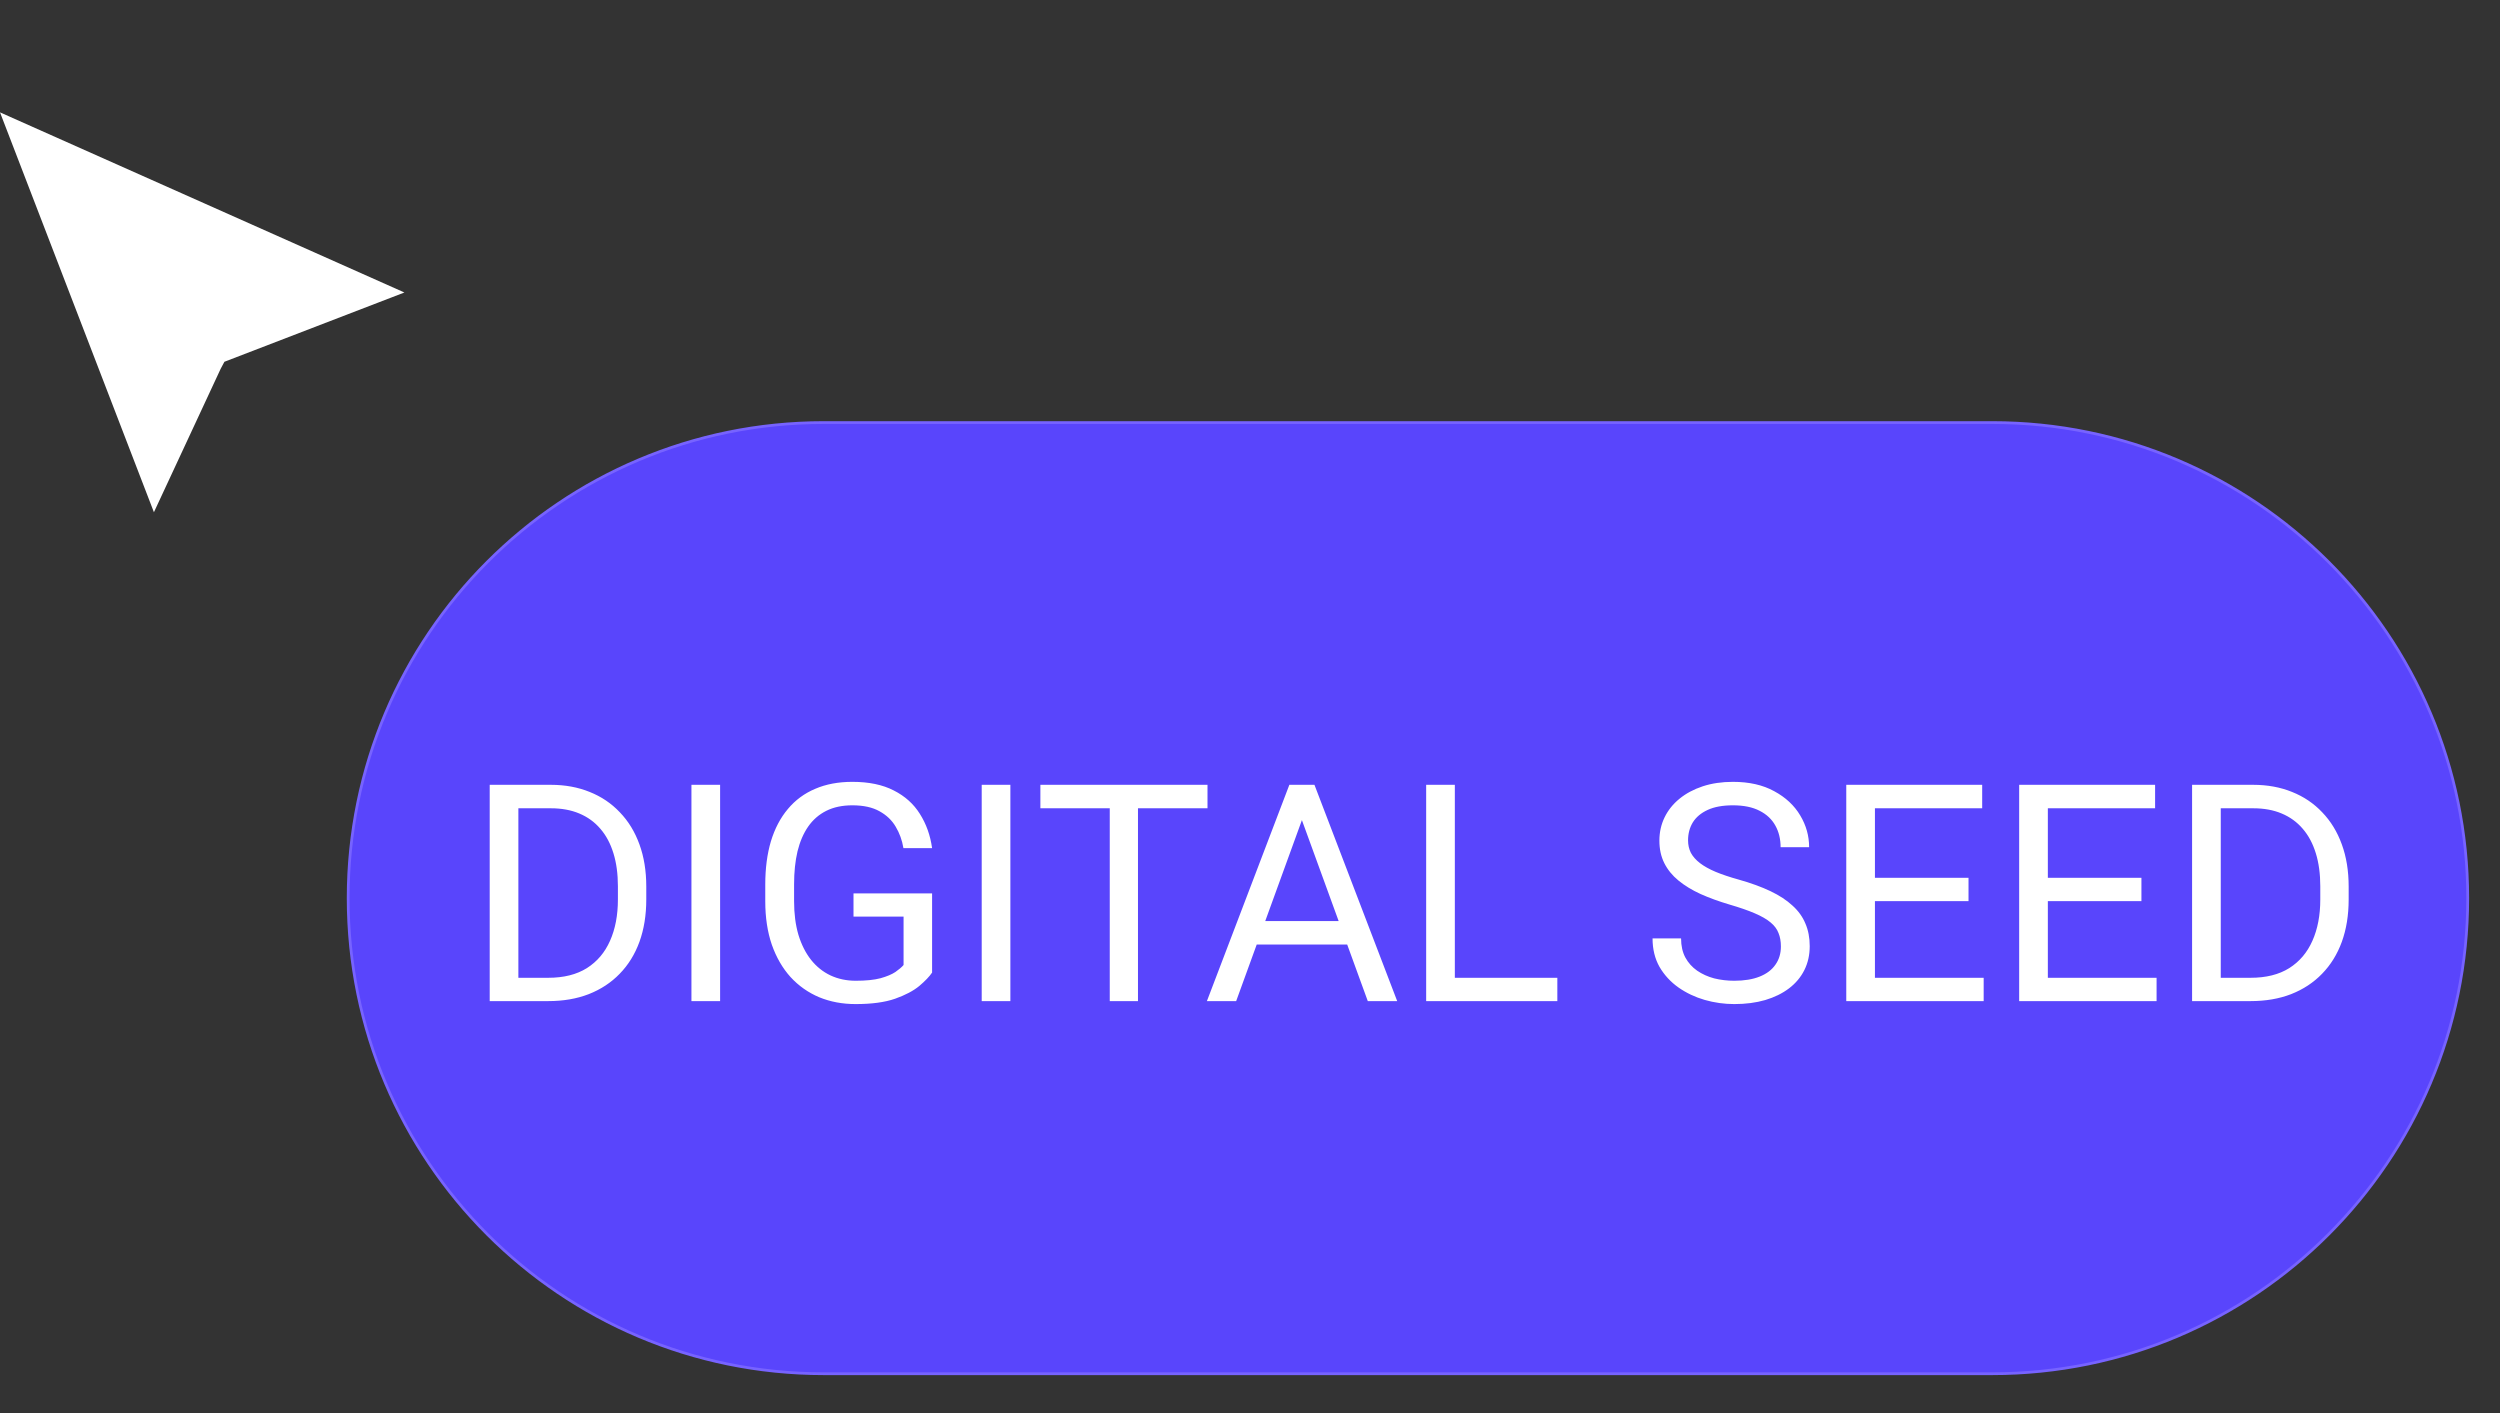 <svg width="904" height="511" viewBox="0 0 904 511" fill="none" xmlns="http://www.w3.org/2000/svg">
<rect x="0" y="0" width="904" height="511" fill="#333333" stroke="none"/>
<path d="M720.377 152.781H297.855C202.886 152.781 125.898 229.775 125.898 324.752C125.898 419.729 202.886 496.724 297.855 496.724H720.377C815.346 496.724 892.333 419.729 892.333 324.752C892.333 229.775 815.346 152.781 720.377 152.781Z" fill="#5945FC"/>
<path d="M720.377 152.797H297.855C202.886 152.797 125.898 229.791 125.898 324.768C125.898 419.745 202.886 496.739 297.855 496.739H720.377C815.346 496.739 892.333 419.745 892.333 324.768C892.333 229.791 815.346 152.797 720.377 152.797Z" stroke="#7763FF"/>
<path fill-rule="evenodd" clip-rule="evenodd" d="M0 40.625L55.657 185.223L79.769 133.411L81.145 130.819L146.227 105.764L0 40.625Z" fill="white"/>
<path d="M198.242 362H181.912L182.02 353.567H198.242C203.828 353.567 208.484 352.403 212.208 350.075C215.932 347.712 218.725 344.417 220.588 340.191C222.485 335.93 223.434 330.952 223.434 325.259V320.478C223.434 316.002 222.897 312.027 221.823 308.553C220.749 305.044 219.173 302.089 217.096 299.69C215.019 297.255 212.476 295.411 209.468 294.157C206.496 292.904 203.076 292.277 199.209 292.277H181.59V283.79H199.209C204.33 283.79 209.003 284.65 213.229 286.368C217.454 288.052 221.089 290.505 224.133 293.728C227.212 296.915 229.576 300.782 231.223 305.33C232.871 309.842 233.694 314.927 233.694 320.585V325.259C233.694 330.917 232.871 336.02 231.223 340.567C229.576 345.08 227.195 348.929 224.079 352.116C220.999 355.303 217.275 357.756 212.906 359.475C208.573 361.158 203.685 362 198.242 362ZM187.445 283.79V362H177.078V283.79H187.445ZM260.391 283.79V362H250.024V283.79H260.391ZM337.043 323.056V351.687C336.076 353.119 334.536 354.73 332.423 356.521C330.311 358.276 327.392 359.816 323.668 361.141C319.979 362.43 315.216 363.074 309.379 363.074C304.617 363.074 300.23 362.251 296.219 360.603C292.244 358.92 288.788 356.485 285.852 353.298C282.951 350.075 280.695 346.172 279.084 341.588C277.508 336.969 276.72 331.74 276.72 325.903V319.833C276.72 313.996 277.401 308.786 278.762 304.202C280.158 299.618 282.199 295.733 284.885 292.546C287.571 289.323 290.865 286.888 294.769 285.24C298.672 283.557 303.148 282.716 308.198 282.716C314.178 282.716 319.174 283.754 323.184 285.831C327.231 287.873 330.382 290.702 332.638 294.318C334.93 297.935 336.398 302.053 337.043 306.673H326.676C326.21 303.844 325.279 301.266 323.883 298.938C322.522 296.61 320.57 294.748 318.028 293.352C315.485 291.919 312.208 291.203 308.198 291.203C304.581 291.203 301.447 291.865 298.797 293.19C296.147 294.515 293.963 296.413 292.244 298.884C290.525 301.355 289.236 304.345 288.377 307.855C287.553 311.364 287.141 315.321 287.141 319.726V325.903C287.141 330.415 287.66 334.444 288.699 337.989C289.773 341.534 291.295 344.56 293.265 347.067C295.234 349.538 297.58 351.418 300.301 352.707C303.059 353.996 306.103 354.641 309.433 354.641C313.122 354.641 316.112 354.337 318.404 353.728C320.695 353.083 322.486 352.331 323.775 351.472C325.064 350.576 326.049 349.735 326.73 348.947V331.436H308.627V323.056H337.043ZM365.351 283.79V362H354.984V283.79H365.351ZM411.493 283.79V362H401.287V283.79H411.493ZM436.632 283.79V292.277H376.202V283.79H436.632ZM472.89 290.719L446.999 362H436.417L466.229 283.79H473.051L472.89 290.719ZM494.591 362L468.646 290.719L468.485 283.79H475.307L505.226 362H494.591ZM493.248 333.047V341.534H449.308V333.047H493.248ZM563.132 353.567V362H524.027V353.567H563.132ZM526.068 283.79V362H515.701V283.79H526.068ZM643.974 342.233C643.974 340.406 643.687 338.795 643.114 337.398C642.577 335.966 641.61 334.677 640.214 333.531C638.853 332.385 636.955 331.293 634.52 330.254C632.12 329.216 629.077 328.159 625.388 327.085C621.521 325.939 618.029 324.668 614.914 323.271C611.798 321.839 609.13 320.209 606.91 318.383C604.69 316.557 602.989 314.462 601.807 312.098C600.625 309.735 600.034 307.031 600.034 303.987C600.034 300.943 600.661 298.132 601.914 295.554C603.168 292.975 604.958 290.737 607.286 288.839C609.649 286.906 612.461 285.402 615.719 284.327C618.978 283.253 622.613 282.716 626.624 282.716C632.496 282.716 637.474 283.844 641.556 286.1C645.675 288.32 648.808 291.239 650.957 294.856C653.105 298.437 654.18 302.268 654.18 306.351H643.866C643.866 303.414 643.24 300.818 641.986 298.562C640.733 296.27 638.835 294.48 636.292 293.19C633.75 291.865 630.527 291.203 626.624 291.203C622.935 291.203 619.891 291.758 617.492 292.868C615.093 293.978 613.302 295.482 612.12 297.38C610.974 299.278 610.401 301.445 610.401 303.88C610.401 305.527 610.742 307.031 611.422 308.392C612.138 309.717 613.23 310.952 614.699 312.098C616.203 313.244 618.101 314.301 620.393 315.267C622.72 316.234 625.495 317.165 628.718 318.061C633.159 319.314 636.991 320.711 640.214 322.25C643.436 323.79 646.086 325.527 648.163 327.461C650.276 329.359 651.834 331.525 652.837 333.96C653.875 336.36 654.394 339.081 654.394 342.125C654.394 345.312 653.75 348.195 652.461 350.773C651.172 353.352 649.327 355.554 646.928 357.38C644.529 359.207 641.646 360.621 638.28 361.624C634.949 362.591 631.225 363.074 627.107 363.074C623.49 363.074 619.927 362.573 616.418 361.57C612.944 360.568 609.775 359.064 606.91 357.058C604.081 355.053 601.807 352.582 600.088 349.645C598.405 346.673 597.563 343.235 597.563 339.332H607.877C607.877 342.018 608.396 344.328 609.435 346.261C610.473 348.159 611.888 349.735 613.678 350.988C615.504 352.242 617.563 353.173 619.855 353.782C622.183 354.354 624.6 354.641 627.107 354.641C630.724 354.641 633.786 354.14 636.292 353.137C638.799 352.134 640.697 350.702 641.986 348.84C643.311 346.978 643.974 344.775 643.974 342.233ZM717.295 353.567V362H675.881V353.567H717.295ZM677.976 283.79V362H667.609V283.79H677.976ZM711.816 317.416V325.849H675.881V317.416H711.816ZM716.758 283.79V292.277H675.881V283.79H716.758ZM779.82 353.567V362H738.406V353.567H779.82ZM740.501 283.79V362H730.133V283.79H740.501ZM774.341 317.416V325.849H738.406V317.416H774.341ZM779.283 283.79V292.277H738.406V283.79H779.283ZM813.822 362H797.493L797.6 353.567H813.822C819.409 353.567 824.064 352.403 827.788 350.075C831.513 347.712 834.306 344.417 836.168 340.191C838.066 335.93 839.015 330.952 839.015 325.259V320.478C839.015 316.002 838.478 312.027 837.403 308.553C836.329 305.044 834.753 302.089 832.676 299.69C830.599 297.255 828.057 295.411 825.049 294.157C822.077 292.904 818.657 292.277 814.789 292.277H797.17V283.79H814.789C819.91 283.79 824.583 284.65 828.809 286.368C833.035 288.052 836.669 290.505 839.713 293.728C842.793 296.915 845.156 300.782 846.804 305.33C848.451 309.842 849.275 314.927 849.275 320.585V325.259C849.275 330.917 848.451 336.02 846.804 340.567C845.156 345.08 842.775 348.929 839.659 352.116C836.58 355.303 832.855 357.756 828.487 359.475C824.154 361.158 819.265 362 813.822 362ZM803.025 283.79V362H792.658V283.79H803.025Z" fill="white"/>
</svg>
